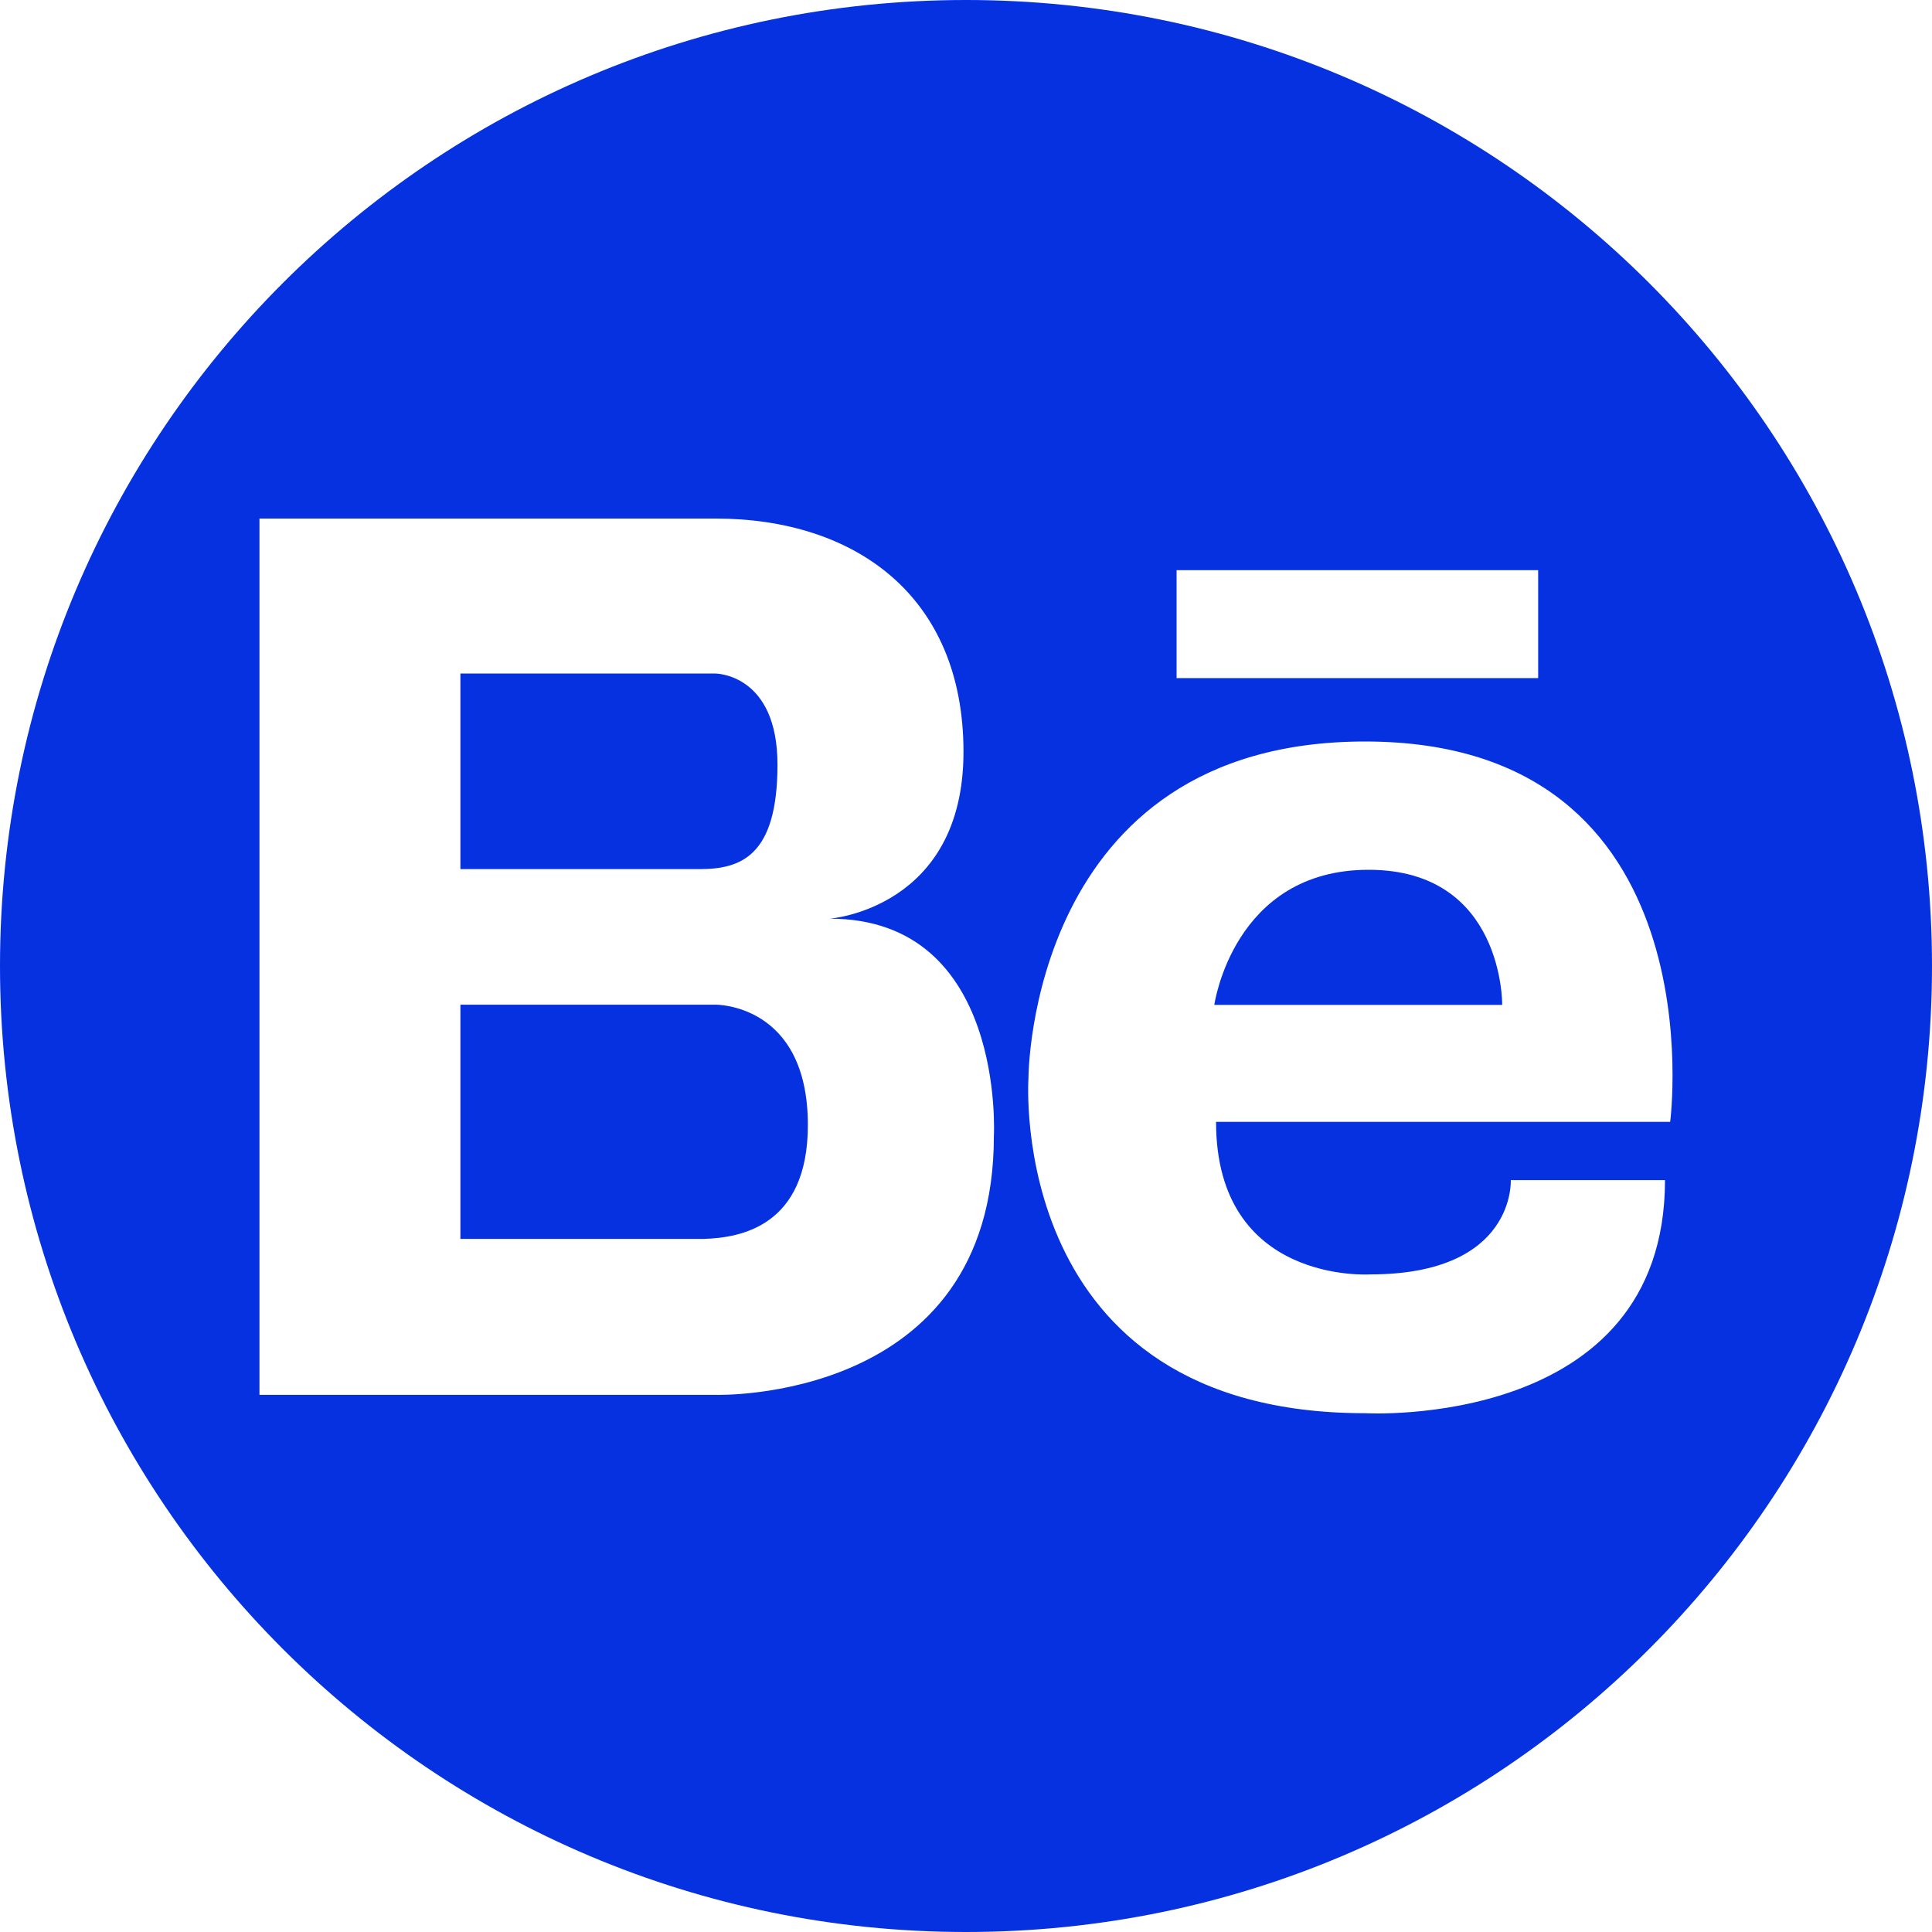 <?xml version="1.0" encoding="UTF-8"?> <svg xmlns="http://www.w3.org/2000/svg" width="40" height="40" viewBox="0 0 40 40" fill="none"> <path d="M16.097 15.832C16.097 13.945 14.813 13.945 14.813 13.945H14.134H9.532V17.994H14.486C15.342 17.994 16.097 17.72 16.097 15.832Z" fill="#0531E0"></path> <path d="M14.814 20.801H9.532V25.65H14.57C15.328 25.628 16.726 25.391 16.726 23.293C16.726 20.775 14.814 20.801 14.814 20.801Z" fill="#0531E0"></path> <path d="M28.335 18.008C25.532 18.008 25.141 20.805 25.141 20.805H31.101C31.102 20.805 31.137 18.008 28.335 18.008Z" fill="#0531E0"></path> <path d="M20 0C8.954 0 0 8.955 0 20C0 31.045 8.954 40 20 40C31.046 40 40 31.045 40 20C40 8.955 31.046 0 20 0ZM24.36 11.805H31.846V14.039H24.36V11.805ZM20.577 23.524C20.577 29.061 14.814 28.879 14.814 28.879H9.532H9.377H5.372V10.736H9.377H9.532H14.813C17.683 10.736 19.948 12.32 19.948 15.567C19.948 18.814 17.179 19.02 17.179 19.02C20.829 19.02 20.577 23.524 20.577 23.524ZM28.37 26.385C31.386 26.385 31.279 24.433 31.279 24.433H34.472C34.472 29.613 28.264 29.259 28.264 29.259C20.814 29.259 21.293 22.323 21.293 22.323C21.293 22.323 21.287 15.352 28.263 15.352C35.607 15.352 34.579 23.227 34.579 23.227H25.177C25.177 26.599 28.37 26.385 28.37 26.385Z" fill="#0531E0"></path> </svg> 